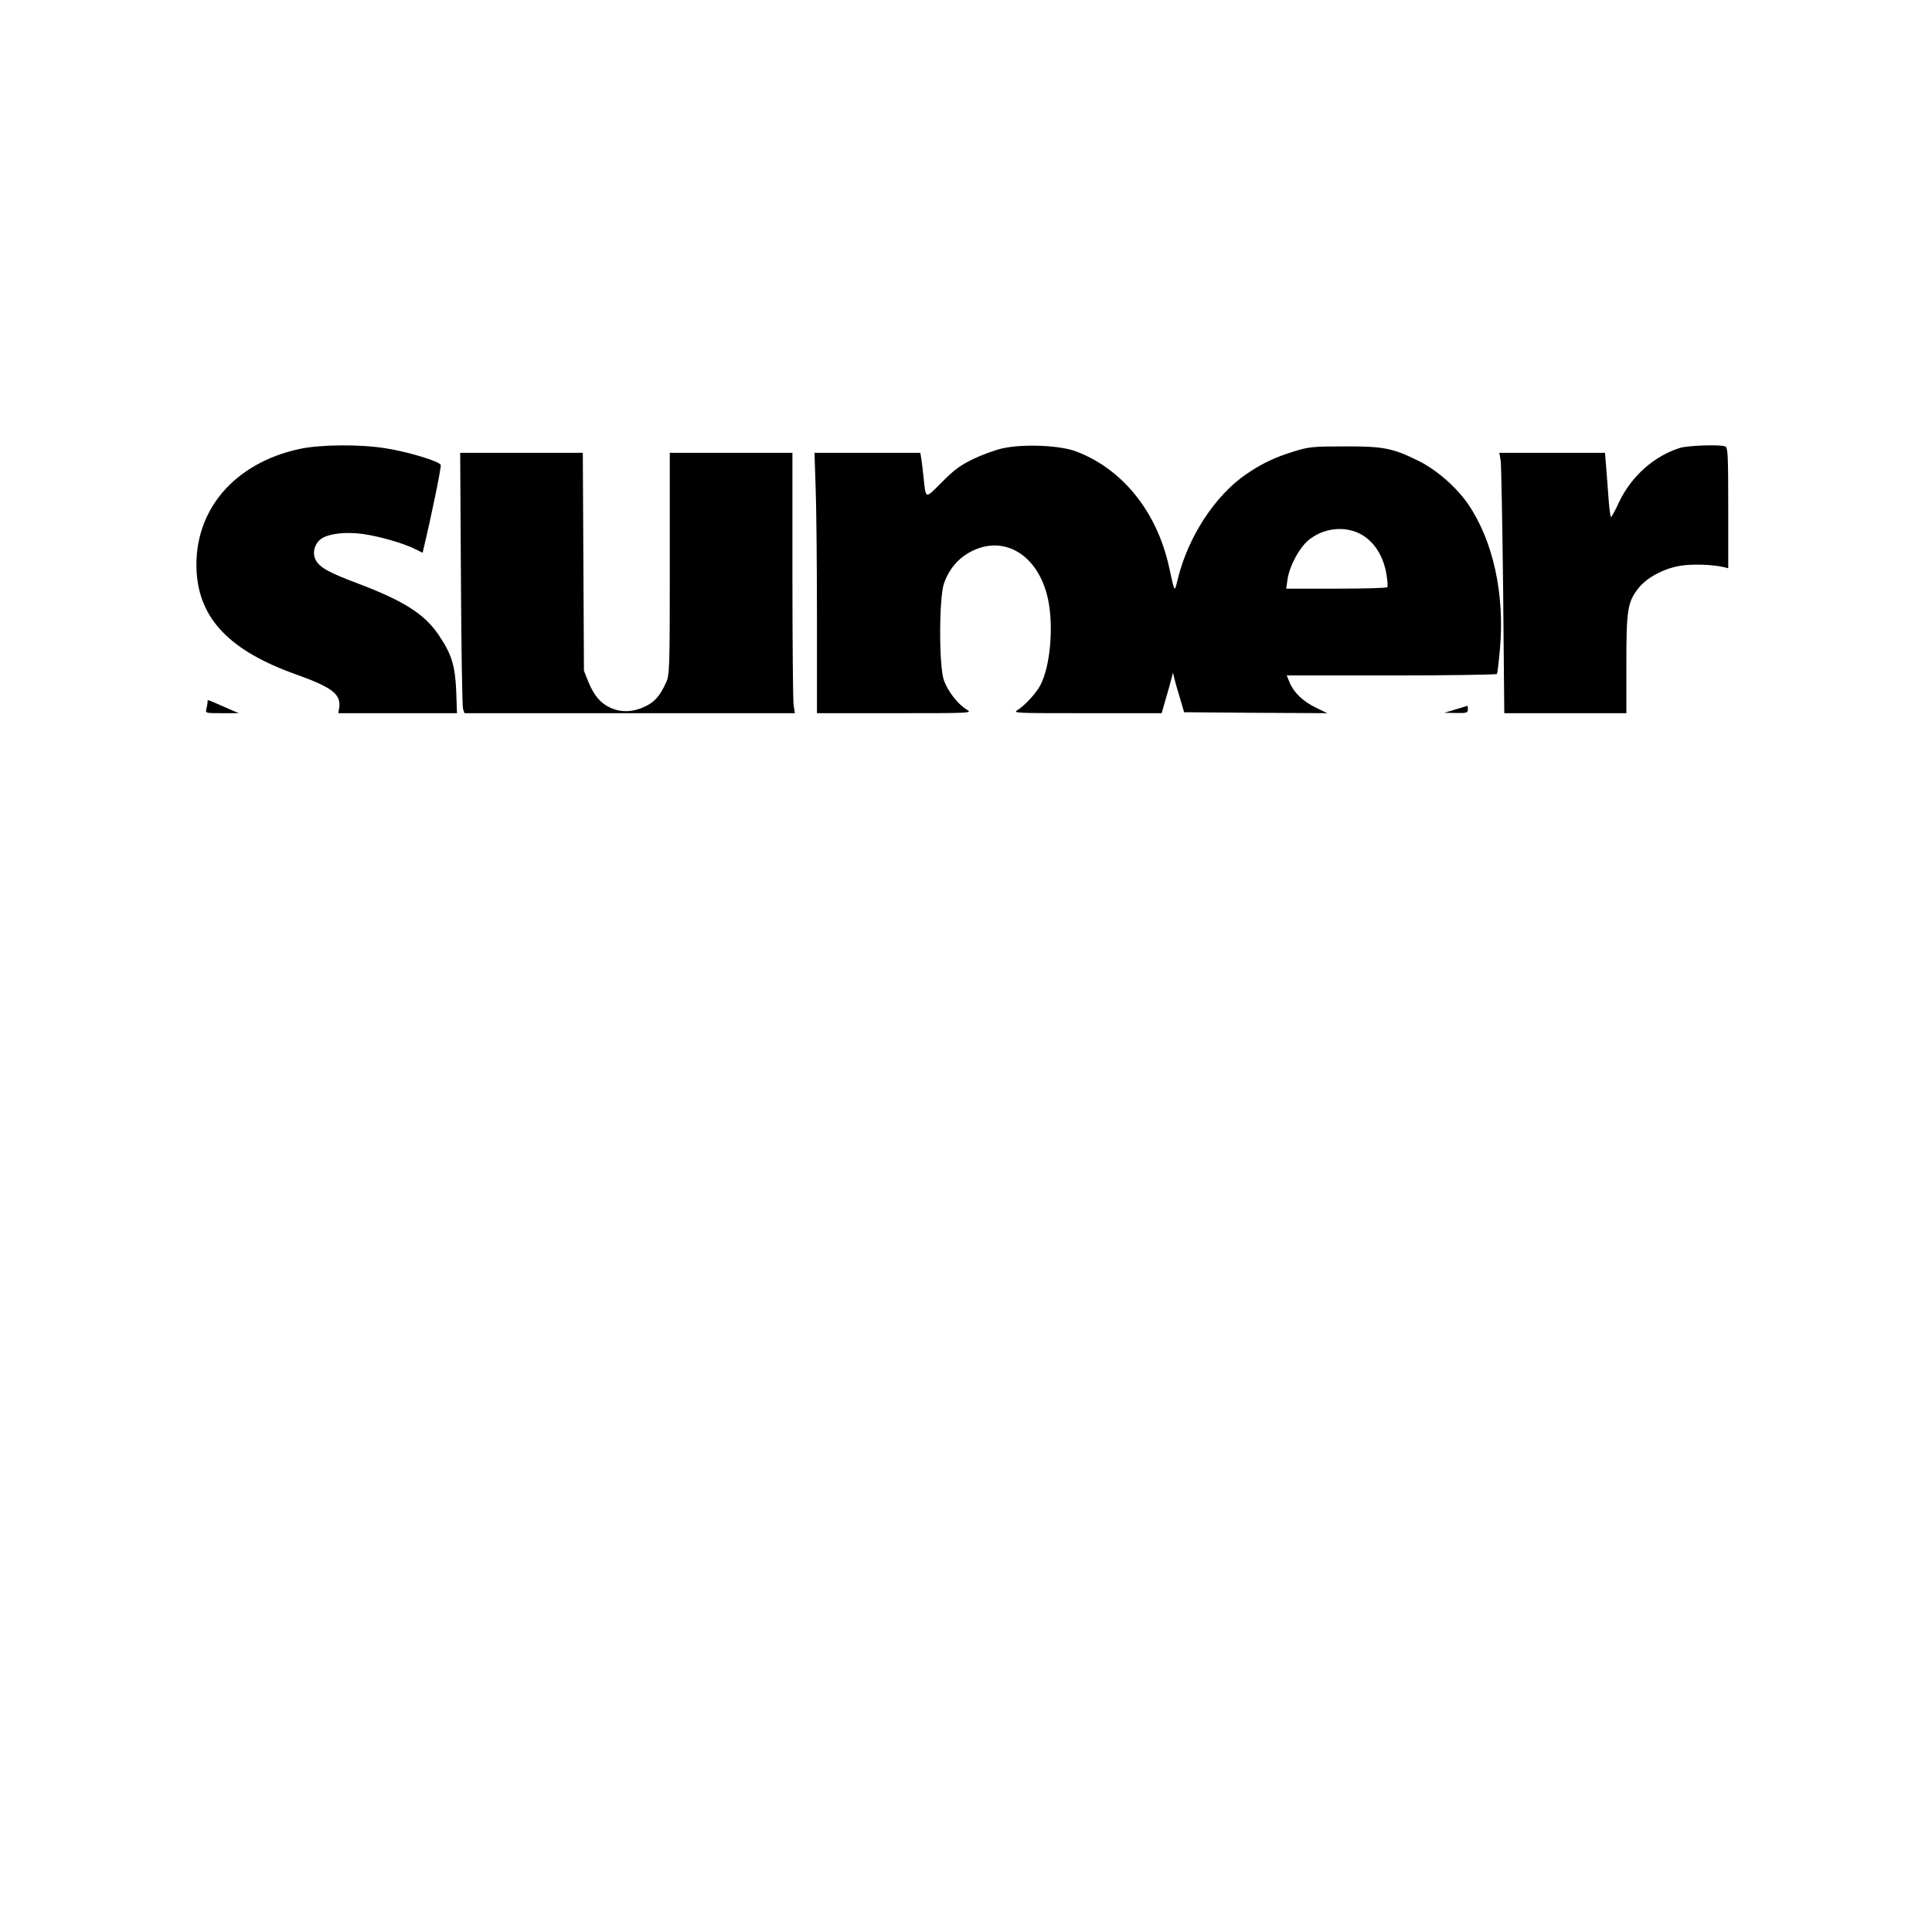 <?xml version="1.0" standalone="no"?>
<!DOCTYPE svg PUBLIC "-//W3C//DTD SVG 20010904//EN"
 "http://www.w3.org/TR/2001/REC-SVG-20010904/DTD/svg10.dtd">
<svg version="1.0" xmlns="http://www.w3.org/2000/svg"
 width="1024pt" height="1024pt" viewBox="0 0 1024 1024"
 preserveAspectRatio="xMidYMid meet">
<g transform="translate(0,1024) scale(0.1,-0.1)"
fill="#000000" stroke="none">
<path d="M1590 7861 c-351 -75 -565 -329 -548 -649 14 -253 177 -422 528 -547
191 -68 238 -105 228 -176 l-5 -29 315 0 314 0 -4 118 c-6 134 -24 194 -90
292 -76 115 -186 185 -438 280 -155 58 -202 86 -220 129 -15 37 0 84 35 107
40 26 128 36 217 24 87 -12 220 -50 280 -81 l38 -19 5 22 c43 180 95 434 91
444 -7 19 -176 70 -292 88 -137 22 -344 20 -454 -3z"/>
<path d="M5315 7864 c-38 -8 -108 -34 -155 -56 -68 -33 -102 -57 -167 -123
-92 -92 -85 -93 -98 25 -3 30 -8 72 -11 93 l-6 37 -280 0 -281 0 6 -182 c4
-99 7 -410 7 -690 l0 -508 413 0 c406 0 412 0 381 19 -47 28 -101 98 -121 155
-27 75 -26 437 0 513 28 79 77 136 148 172 177 88 355 -25 404 -256 30 -142
12 -353 -40 -453 -21 -42 -83 -109 -120 -132 -29 -18 -22 -18 366 -18 l396 0
21 73 c12 39 25 88 30 107 l9 35 7 -30 c4 -16 17 -64 30 -105 l22 -75 379 -3
380 -2 -60 29 c-68 33 -117 79 -140 134 l-15 37 554 0 c305 0 557 4 560 8 3 4
10 64 16 133 26 289 -36 572 -168 766 -62 91 -169 184 -265 231 -135 67 -186
77 -392 76 -166 0 -187 -2 -268 -27 -100 -31 -166 -62 -250 -119 -165 -112
-309 -331 -364 -555 -19 -76 -15 -82 -48 67 -65 291 -248 516 -493 608 -86 32
-277 40 -387 16z m1893 -453 c74 -38 125 -117 141 -218 5 -32 7 -61 4 -65 -2
-5 -124 -8 -270 -8 l-266 0 7 48 c9 68 60 165 109 207 76 65 189 80 275 36z"/>
<path d="M8904 7866 c-137 -43 -257 -150 -322 -286 -20 -44 -40 -80 -43 -80
-4 0 -9 42 -13 93 -4 50 -9 127 -13 170 l-6 77 -280 0 -280 0 7 -42 c3 -24 9
-334 13 -690 l6 -648 324 0 323 0 0 258 c0 288 6 330 63 403 43 56 133 105
221 120 65 11 174 7 233 -7 l23 -6 0 320 c0 282 -2 321 -16 326 -28 11 -198 5
-240 -8z"/>
<path d="M2443 7173 c2 -368 7 -678 11 -690 l8 -23 876 0 875 0 -7 46 c-3 26
-6 336 -6 690 l0 644 -325 0 -325 0 0 -587 c0 -563 -1 -590 -20 -631 -33 -72
-60 -103 -114 -128 -62 -29 -126 -31 -181 -5 -52 23 -87 65 -117 138 l-23 58
-3 578 -3 577 -325 0 -325 0 4 -667z"/>
<path d="M1100 6518 c0 -7 -3 -23 -6 -35 -6 -23 -5 -23 82 -23 l89 0 -80 35
c-92 40 -85 39 -85 23z"/>
<path d="M7715 6480 l-60 -18 63 -1 c56 -1 62 1 62 19 0 11 -1 19 -2 19 -2 -1
-30 -9 -63 -19z"/>
</g>
</svg>
